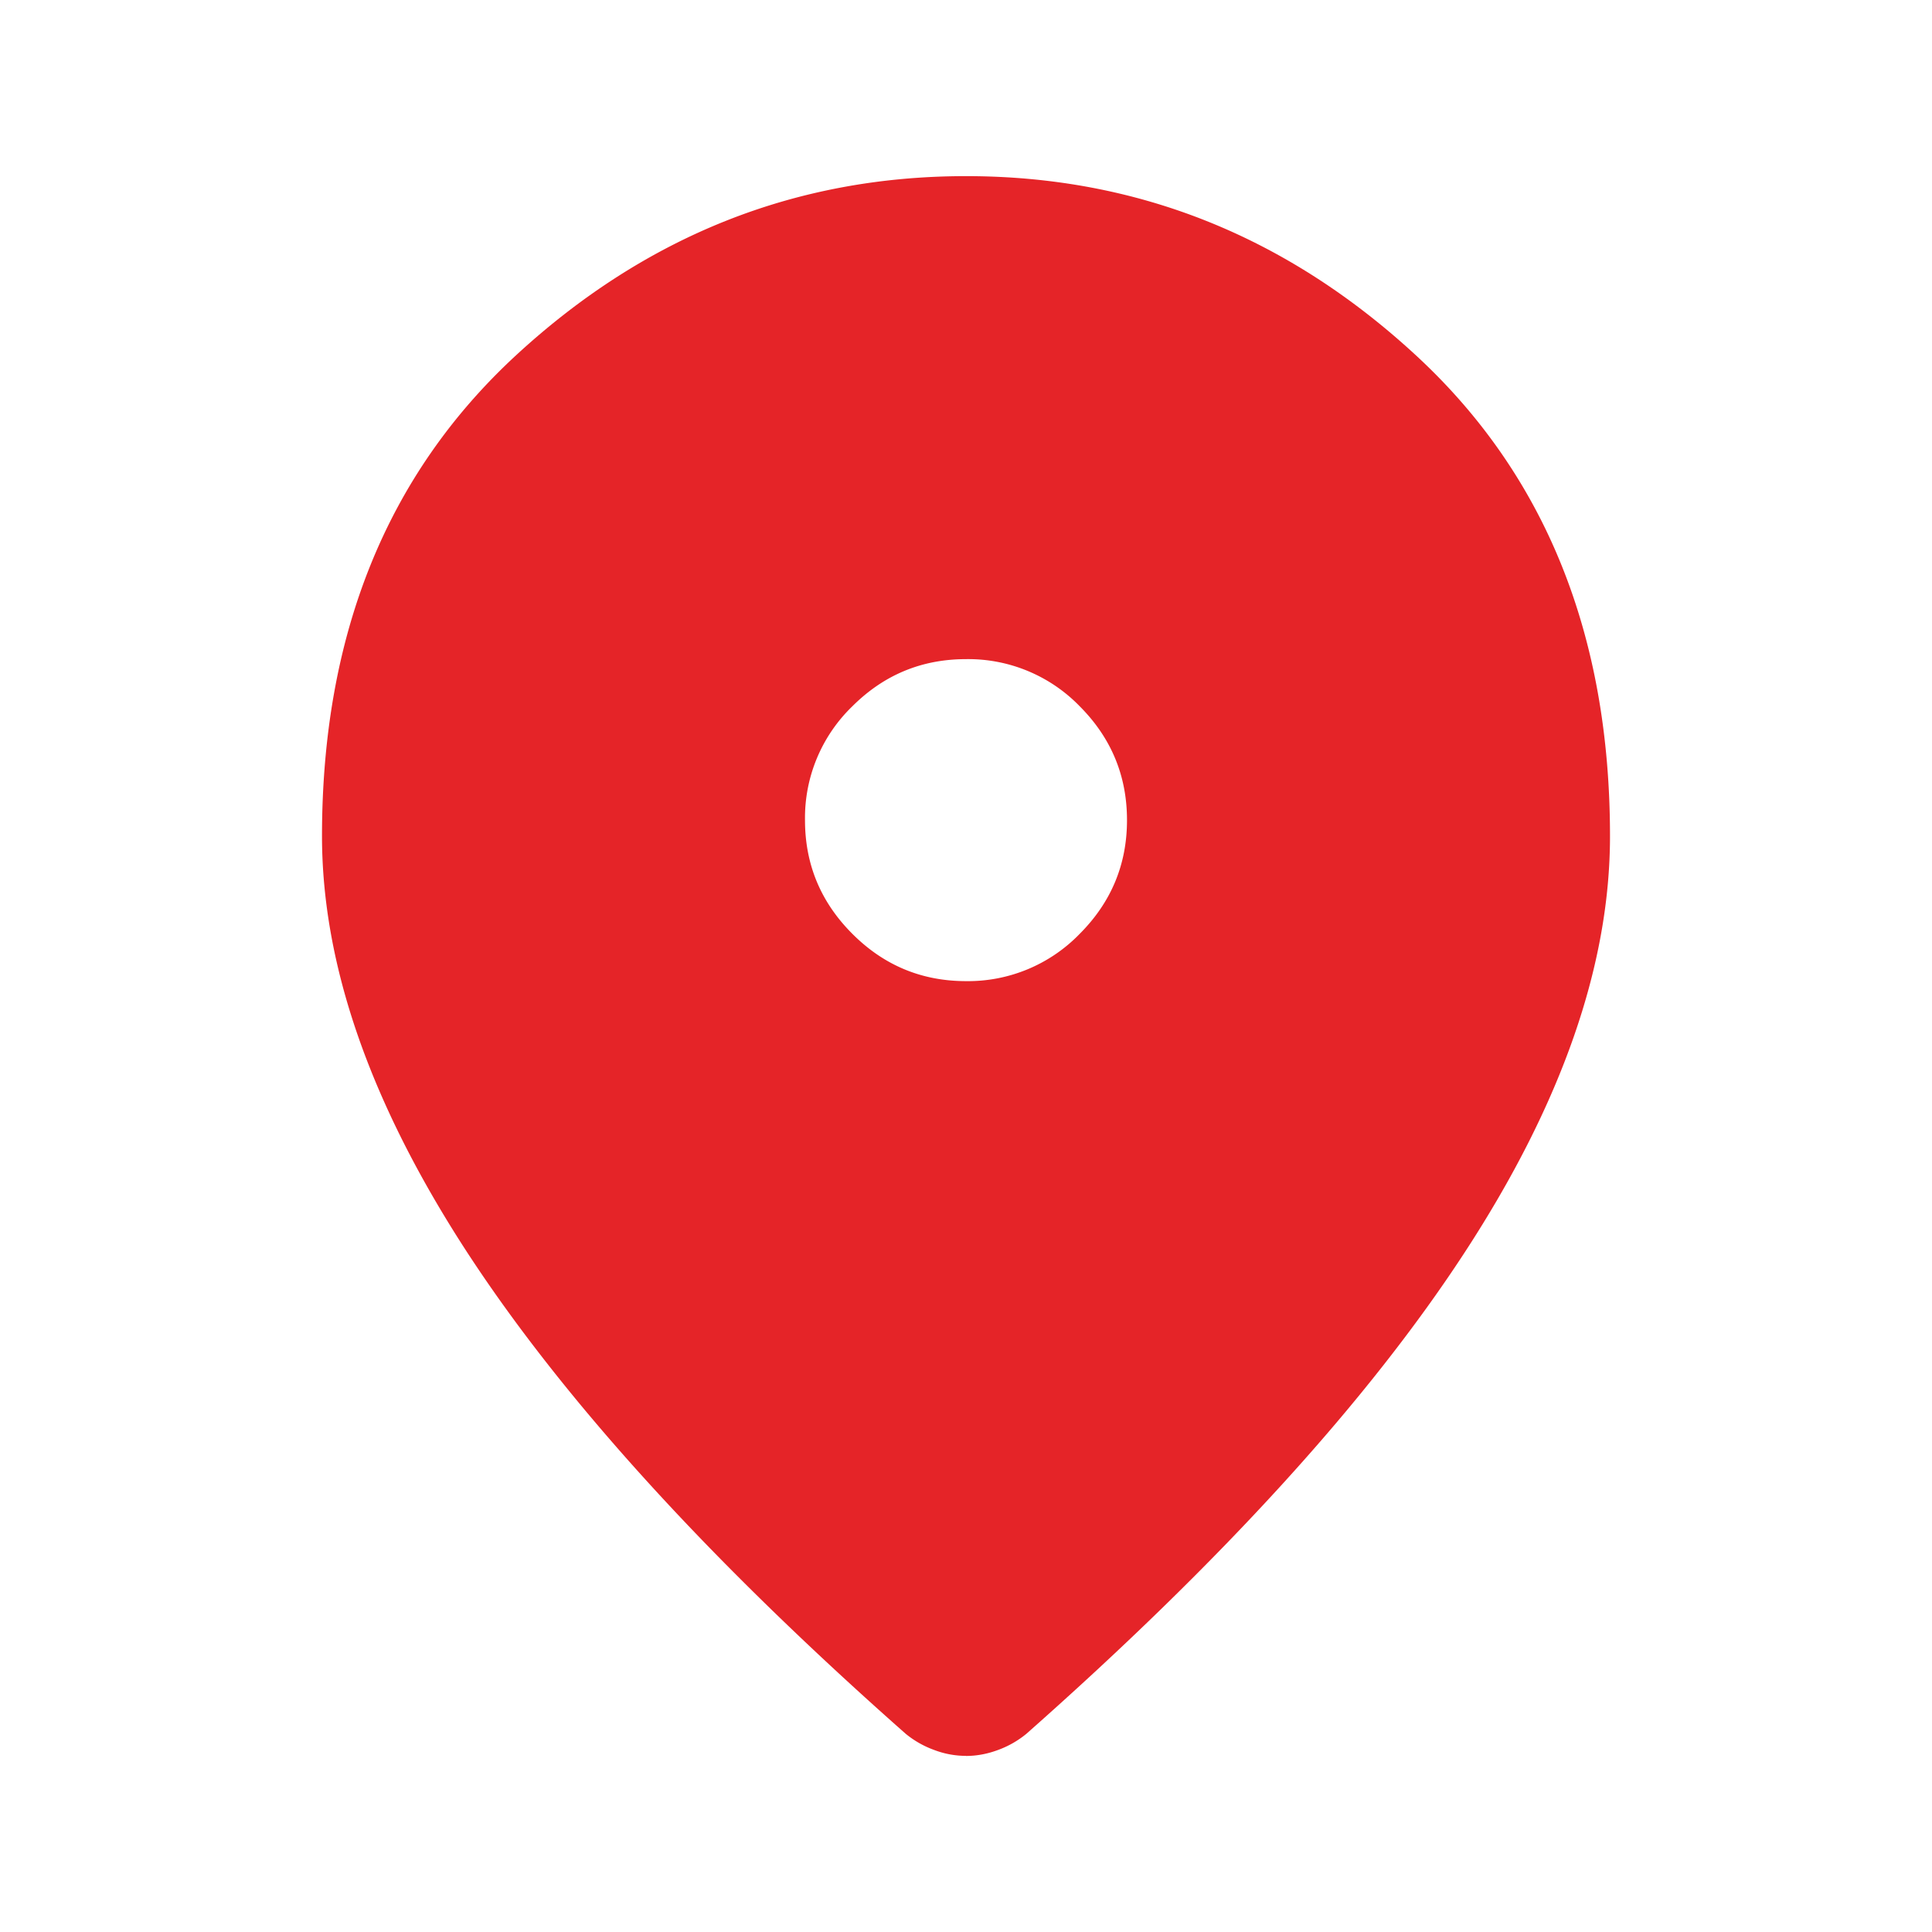 <svg xmlns="http://www.w3.org/2000/svg" viewBox="0 0 24 24" fill="#e52428">
	<path d="M12 12.188a1.93 1.93 0 0 0 1.413-.588c.391-.392.587-.862.587-1.412 0-.55-.196-1.022-.587-1.414A1.928 1.928 0 0 0 12 8.188c-.55 0-1.02.195-1.412.586A1.927 1.927 0 0 0 10 10.188c0 .55.196 1.02.588 1.412.391.392.862.588 1.412.588Zm0 9.624a1.11 1.11 0 0 1-.4-.075 1.199 1.199 0 0 1-.35-.2C8.817 19.388 7 17.393 5.8 15.552 4.6 13.708 4 11.987 4 10.386c0-2.5.804-4.491 2.413-5.975C8.021 2.93 9.883 2.188 12 2.188c2.117 0 3.979.741 5.587 2.224C19.196 5.896 20 7.888 20 10.387c0 1.6-.6 3.322-1.8 5.163-1.2 1.842-3.017 3.837-5.45 5.988a1.2 1.2 0 0 1-.35.2c-.133.05-.267.075-.4.075Z"></path>
</svg>